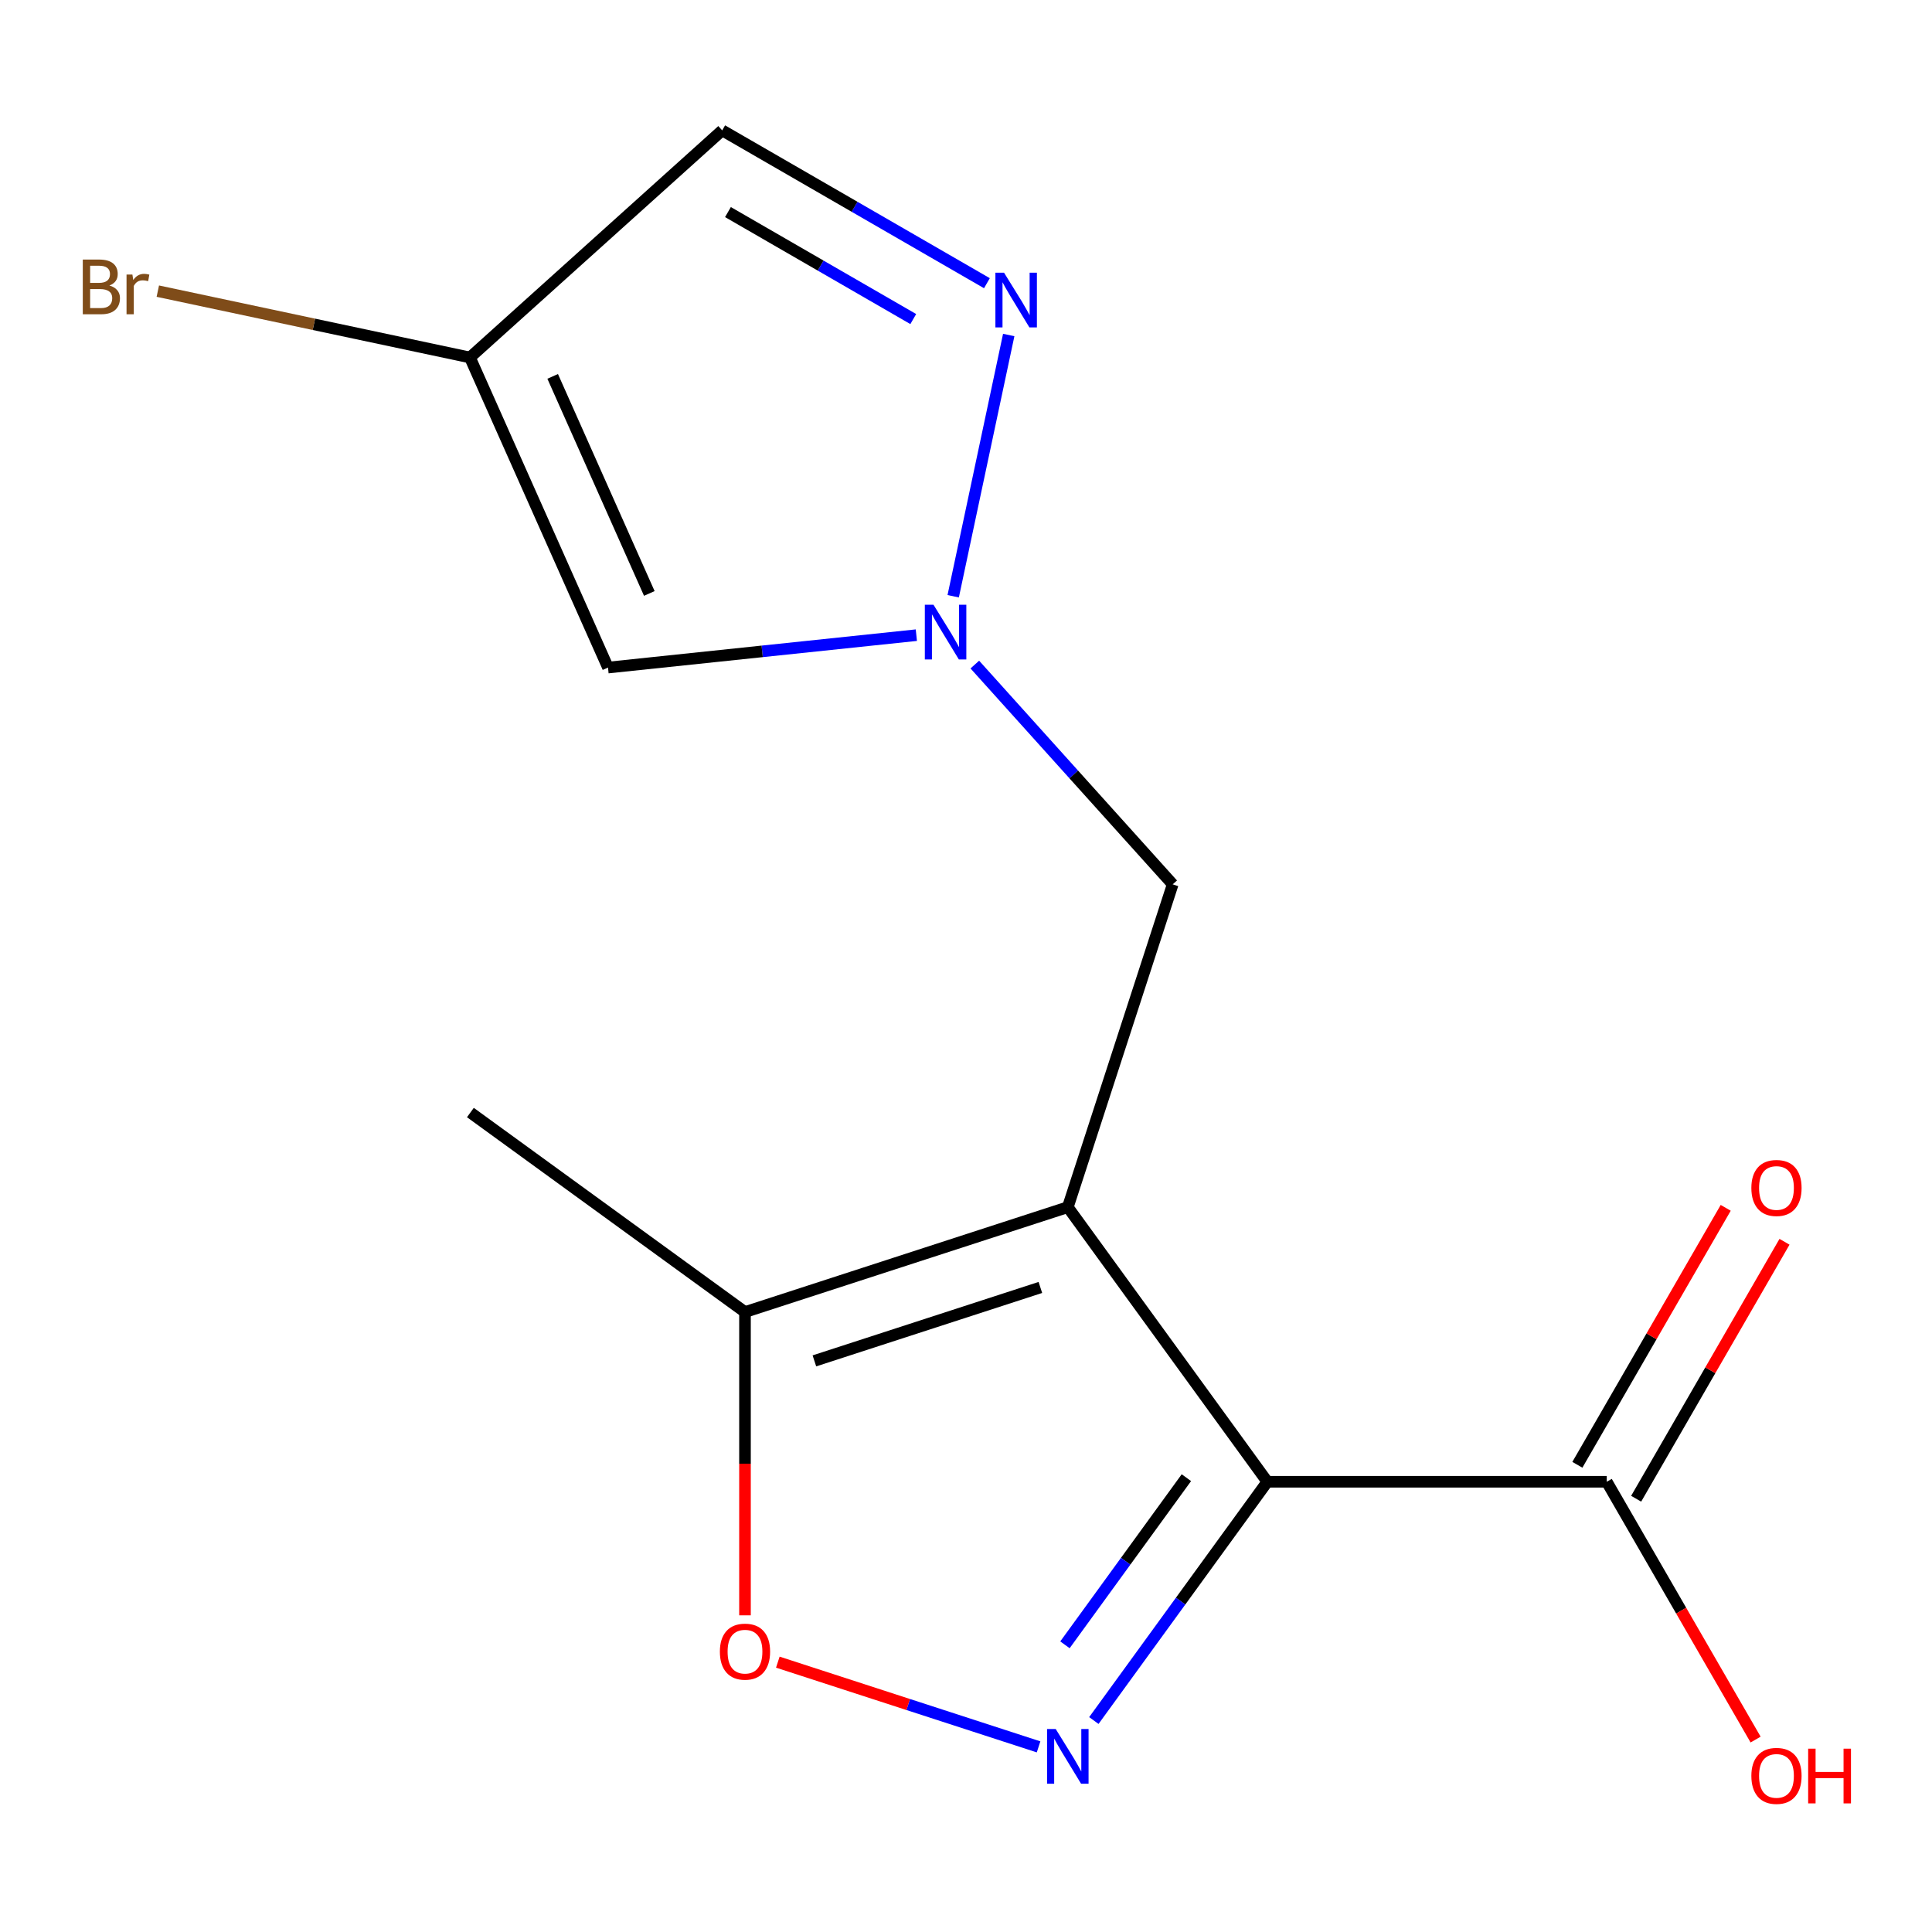 <?xml version='1.0' encoding='iso-8859-1'?>
<svg version='1.1' baseProfile='full'
              xmlns='http://www.w3.org/2000/svg'
                      xmlns:rdkit='http://www.rdkit.org/xml'
                      xmlns:xlink='http://www.w3.org/1999/xlink'
                  xml:space='preserve'
width='1000px' height='1000px' viewBox='0 0 1000 1000'>
<!-- END OF HEADER -->
<rect style='opacity:1.0;fill:#FFFFFF;stroke:none' width='1000' height='1000' x='0' y='0'> </rect>
<path class='bond-0' d='M 655.966,766.959 L 552.698,624.823' style='fill:none;fill-rule:evenodd;stroke:#000000;stroke-width:6px;stroke-linecap:butt;stroke-linejoin:miter;stroke-opacity:1' />
<path class='bond-1' d='M 655.966,766.959 L 611.072,828.751' style='fill:none;fill-rule:evenodd;stroke:#000000;stroke-width:6px;stroke-linecap:butt;stroke-linejoin:miter;stroke-opacity:1' />
<path class='bond-1' d='M 611.072,828.751 L 566.177,890.543' style='fill:none;fill-rule:evenodd;stroke:#0000FF;stroke-width:6px;stroke-linecap:butt;stroke-linejoin:miter;stroke-opacity:1' />
<path class='bond-1' d='M 614.07,764.843 L 582.644,808.097' style='fill:none;fill-rule:evenodd;stroke:#000000;stroke-width:6px;stroke-linecap:butt;stroke-linejoin:miter;stroke-opacity:1' />
<path class='bond-1' d='M 582.644,808.097 L 551.218,851.352' style='fill:none;fill-rule:evenodd;stroke:#0000FF;stroke-width:6px;stroke-linecap:butt;stroke-linejoin:miter;stroke-opacity:1' />
<path class='bond-6' d='M 655.966,766.959 L 831.655,766.959' style='fill:none;fill-rule:evenodd;stroke:#000000;stroke-width:6px;stroke-linecap:butt;stroke-linejoin:miter;stroke-opacity:1' />
<path class='bond-5' d='M 552.698,624.823 L 385.607,679.114' style='fill:none;fill-rule:evenodd;stroke:#000000;stroke-width:6px;stroke-linecap:butt;stroke-linejoin:miter;stroke-opacity:1' />
<path class='bond-5' d='M 538.493,666.385 L 421.529,704.389' style='fill:none;fill-rule:evenodd;stroke:#000000;stroke-width:6px;stroke-linecap:butt;stroke-linejoin:miter;stroke-opacity:1' />
<path class='bond-9' d='M 552.698,624.823 L 606.989,457.733' style='fill:none;fill-rule:evenodd;stroke:#000000;stroke-width:6px;stroke-linecap:butt;stroke-linejoin:miter;stroke-opacity:1' />
<path class='bond-4' d='M 537.566,904.178 L 470.084,882.252' style='fill:none;fill-rule:evenodd;stroke:#0000FF;stroke-width:6px;stroke-linecap:butt;stroke-linejoin:miter;stroke-opacity:1' />
<path class='bond-4' d='M 470.084,882.252 L 402.602,860.326' style='fill:none;fill-rule:evenodd;stroke:#FF0000;stroke-width:6px;stroke-linecap:butt;stroke-linejoin:miter;stroke-opacity:1' />
<path class='bond-2' d='M 504.562,343.976 L 555.776,400.854' style='fill:none;fill-rule:evenodd;stroke:#0000FF;stroke-width:6px;stroke-linecap:butt;stroke-linejoin:miter;stroke-opacity:1' />
<path class='bond-2' d='M 555.776,400.854 L 606.989,457.733' style='fill:none;fill-rule:evenodd;stroke:#000000;stroke-width:6px;stroke-linecap:butt;stroke-linejoin:miter;stroke-opacity:1' />
<path class='bond-3' d='M 493.373,308.618 L 522.115,173.398' style='fill:none;fill-rule:evenodd;stroke:#0000FF;stroke-width:6px;stroke-linecap:butt;stroke-linejoin:miter;stroke-opacity:1' />
<path class='bond-7' d='M 474.298,328.76 L 394.5,337.147' style='fill:none;fill-rule:evenodd;stroke:#0000FF;stroke-width:6px;stroke-linecap:butt;stroke-linejoin:miter;stroke-opacity:1' />
<path class='bond-7' d='M 394.5,337.147 L 314.703,345.534' style='fill:none;fill-rule:evenodd;stroke:#000000;stroke-width:6px;stroke-linecap:butt;stroke-linejoin:miter;stroke-opacity:1' />
<path class='bond-10' d='M 510.826,146.583 L 442.316,107.029' style='fill:none;fill-rule:evenodd;stroke:#0000FF;stroke-width:6px;stroke-linecap:butt;stroke-linejoin:miter;stroke-opacity:1' />
<path class='bond-10' d='M 442.316,107.029 L 373.806,67.475' style='fill:none;fill-rule:evenodd;stroke:#000000;stroke-width:6px;stroke-linecap:butt;stroke-linejoin:miter;stroke-opacity:1' />
<path class='bond-10' d='M 472.704,165.147 L 424.747,137.459' style='fill:none;fill-rule:evenodd;stroke:#0000FF;stroke-width:6px;stroke-linecap:butt;stroke-linejoin:miter;stroke-opacity:1' />
<path class='bond-10' d='M 424.747,137.459 L 376.79,109.771' style='fill:none;fill-rule:evenodd;stroke:#000000;stroke-width:6px;stroke-linecap:butt;stroke-linejoin:miter;stroke-opacity:1' />
<path class='bond-15' d='M 385.607,836.092 L 385.607,757.603' style='fill:none;fill-rule:evenodd;stroke:#FF0000;stroke-width:6px;stroke-linecap:butt;stroke-linejoin:miter;stroke-opacity:1' />
<path class='bond-15' d='M 385.607,757.603 L 385.607,679.114' style='fill:none;fill-rule:evenodd;stroke:#000000;stroke-width:6px;stroke-linecap:butt;stroke-linejoin:miter;stroke-opacity:1' />
<path class='bond-14' d='M 385.607,679.114 L 243.472,575.847' style='fill:none;fill-rule:evenodd;stroke:#000000;stroke-width:6px;stroke-linecap:butt;stroke-linejoin:miter;stroke-opacity:1' />
<path class='bond-11' d='M 846.871,775.744 L 885.264,709.244' style='fill:none;fill-rule:evenodd;stroke:#000000;stroke-width:6px;stroke-linecap:butt;stroke-linejoin:miter;stroke-opacity:1' />
<path class='bond-11' d='M 885.264,709.244 L 923.658,642.744' style='fill:none;fill-rule:evenodd;stroke:#FF0000;stroke-width:6px;stroke-linecap:butt;stroke-linejoin:miter;stroke-opacity:1' />
<path class='bond-11' d='M 816.44,758.175 L 854.834,691.675' style='fill:none;fill-rule:evenodd;stroke:#000000;stroke-width:6px;stroke-linecap:butt;stroke-linejoin:miter;stroke-opacity:1' />
<path class='bond-11' d='M 854.834,691.675 L 893.228,625.175' style='fill:none;fill-rule:evenodd;stroke:#FF0000;stroke-width:6px;stroke-linecap:butt;stroke-linejoin:miter;stroke-opacity:1' />
<path class='bond-13' d='M 831.655,766.959 L 870.176,833.679' style='fill:none;fill-rule:evenodd;stroke:#000000;stroke-width:6px;stroke-linecap:butt;stroke-linejoin:miter;stroke-opacity:1' />
<path class='bond-13' d='M 870.176,833.679 L 908.697,900.398' style='fill:none;fill-rule:evenodd;stroke:#FF0000;stroke-width:6px;stroke-linecap:butt;stroke-linejoin:miter;stroke-opacity:1' />
<path class='bond-8' d='M 314.703,345.534 L 243.243,185.034' style='fill:none;fill-rule:evenodd;stroke:#000000;stroke-width:6px;stroke-linecap:butt;stroke-linejoin:miter;stroke-opacity:1' />
<path class='bond-8' d='M 336.084,307.167 L 286.062,194.817' style='fill:none;fill-rule:evenodd;stroke:#000000;stroke-width:6px;stroke-linecap:butt;stroke-linejoin:miter;stroke-opacity:1' />
<path class='bond-12' d='M 243.243,185.034 L 162.464,167.864' style='fill:none;fill-rule:evenodd;stroke:#000000;stroke-width:6px;stroke-linecap:butt;stroke-linejoin:miter;stroke-opacity:1' />
<path class='bond-12' d='M 162.464,167.864 L 81.685,150.694' style='fill:none;fill-rule:evenodd;stroke:#7F4C19;stroke-width:6px;stroke-linecap:butt;stroke-linejoin:miter;stroke-opacity:1' />
<path class='bond-16' d='M 243.243,185.034 L 373.806,67.475' style='fill:none;fill-rule:evenodd;stroke:#000000;stroke-width:6px;stroke-linecap:butt;stroke-linejoin:miter;stroke-opacity:1' />
<path  class='atom-2' d='M 546.438 894.935
L 555.718 909.935
Q 556.638 911.415, 558.118 914.095
Q 559.598 916.775, 559.678 916.935
L 559.678 894.935
L 563.438 894.935
L 563.438 923.255
L 559.558 923.255
L 549.598 906.855
Q 548.438 904.935, 547.198 902.735
Q 545.998 900.535, 545.638 899.855
L 545.638 923.255
L 541.958 923.255
L 541.958 894.935
L 546.438 894.935
' fill='#0000FF'/>
<path  class='atom-3' d='M 483.17 313.01
L 492.45 328.01
Q 493.37 329.49, 494.85 332.17
Q 496.33 334.85, 496.41 335.01
L 496.41 313.01
L 500.17 313.01
L 500.17 341.33
L 496.29 341.33
L 486.33 324.93
Q 485.17 323.01, 483.93 320.81
Q 482.73 318.61, 482.37 317.93
L 482.37 341.33
L 478.69 341.33
L 478.69 313.01
L 483.17 313.01
' fill='#0000FF'/>
<path  class='atom-4' d='M 519.698 141.159
L 528.978 156.159
Q 529.898 157.639, 531.378 160.319
Q 532.858 162.999, 532.938 163.159
L 532.938 141.159
L 536.698 141.159
L 536.698 169.479
L 532.818 169.479
L 522.858 153.079
Q 521.698 151.159, 520.458 148.959
Q 519.258 146.759, 518.898 146.079
L 518.898 169.479
L 515.218 169.479
L 515.218 141.159
L 519.698 141.159
' fill='#0000FF'/>
<path  class='atom-5' d='M 372.607 854.884
Q 372.607 848.084, 375.967 844.284
Q 379.327 840.484, 385.607 840.484
Q 391.887 840.484, 395.247 844.284
Q 398.607 848.084, 398.607 854.884
Q 398.607 861.764, 395.207 865.684
Q 391.807 869.564, 385.607 869.564
Q 379.367 869.564, 375.967 865.684
Q 372.607 861.804, 372.607 854.884
M 385.607 866.364
Q 389.927 866.364, 392.247 863.484
Q 394.607 860.564, 394.607 854.884
Q 394.607 849.324, 392.247 846.524
Q 389.927 843.684, 385.607 843.684
Q 381.287 843.684, 378.927 846.484
Q 376.607 849.284, 376.607 854.884
Q 376.607 860.604, 378.927 863.484
Q 381.287 866.364, 385.607 866.364
' fill='#FF0000'/>
<path  class='atom-12' d='M 906.5 614.887
Q 906.5 608.087, 909.86 604.287
Q 913.22 600.487, 919.5 600.487
Q 925.78 600.487, 929.14 604.287
Q 932.5 608.087, 932.5 614.887
Q 932.5 621.767, 929.1 625.687
Q 925.7 629.567, 919.5 629.567
Q 913.26 629.567, 909.86 625.687
Q 906.5 621.807, 906.5 614.887
M 919.5 626.367
Q 923.82 626.367, 926.14 623.487
Q 928.5 620.567, 928.5 614.887
Q 928.5 609.327, 926.14 606.527
Q 923.82 603.687, 919.5 603.687
Q 915.18 603.687, 912.82 606.487
Q 910.5 609.287, 910.5 614.887
Q 910.5 620.607, 912.82 623.487
Q 915.18 626.367, 919.5 626.367
' fill='#FF0000'/>
<path  class='atom-13' d='M 56.613 147.786
Q 59.333 148.546, 60.693 150.226
Q 62.093 151.866, 62.093 154.306
Q 62.093 158.226, 59.573 160.466
Q 57.093 162.666, 52.373 162.666
L 42.853 162.666
L 42.853 134.346
L 51.213 134.346
Q 56.053 134.346, 58.493 136.306
Q 60.933 138.266, 60.933 141.866
Q 60.933 146.146, 56.613 147.786
M 46.653 137.546
L 46.653 146.426
L 51.213 146.426
Q 54.013 146.426, 55.453 145.306
Q 56.933 144.146, 56.933 141.866
Q 56.933 137.546, 51.213 137.546
L 46.653 137.546
M 52.373 159.466
Q 55.133 159.466, 56.613 158.146
Q 58.093 156.826, 58.093 154.306
Q 58.093 151.986, 56.453 150.826
Q 54.853 149.626, 51.773 149.626
L 46.653 149.626
L 46.653 159.466
L 52.373 159.466
' fill='#7F4C19'/>
<path  class='atom-13' d='M 68.533 142.106
L 68.973 144.946
Q 71.133 141.746, 74.653 141.746
Q 75.773 141.746, 77.293 142.146
L 76.693 145.506
Q 74.973 145.106, 74.013 145.106
Q 72.333 145.106, 71.213 145.786
Q 70.133 146.426, 69.253 147.986
L 69.253 162.666
L 65.493 162.666
L 65.493 142.106
L 68.533 142.106
' fill='#7F4C19'/>
<path  class='atom-14' d='M 906.5 919.191
Q 906.5 912.391, 909.86 908.591
Q 913.22 904.791, 919.5 904.791
Q 925.78 904.791, 929.14 908.591
Q 932.5 912.391, 932.5 919.191
Q 932.5 926.071, 929.1 929.991
Q 925.7 933.871, 919.5 933.871
Q 913.26 933.871, 909.86 929.991
Q 906.5 926.111, 906.5 919.191
M 919.5 930.671
Q 923.82 930.671, 926.14 927.791
Q 928.5 924.871, 928.5 919.191
Q 928.5 913.631, 926.14 910.831
Q 923.82 907.991, 919.5 907.991
Q 915.18 907.991, 912.82 910.791
Q 910.5 913.591, 910.5 919.191
Q 910.5 924.911, 912.82 927.791
Q 915.18 930.671, 919.5 930.671
' fill='#FF0000'/>
<path  class='atom-14' d='M 935.9 905.111
L 939.74 905.111
L 939.74 917.151
L 954.22 917.151
L 954.22 905.111
L 958.06 905.111
L 958.06 933.431
L 954.22 933.431
L 954.22 920.351
L 939.74 920.351
L 939.74 933.431
L 935.9 933.431
L 935.9 905.111
' fill='#FF0000'/>
</svg>
